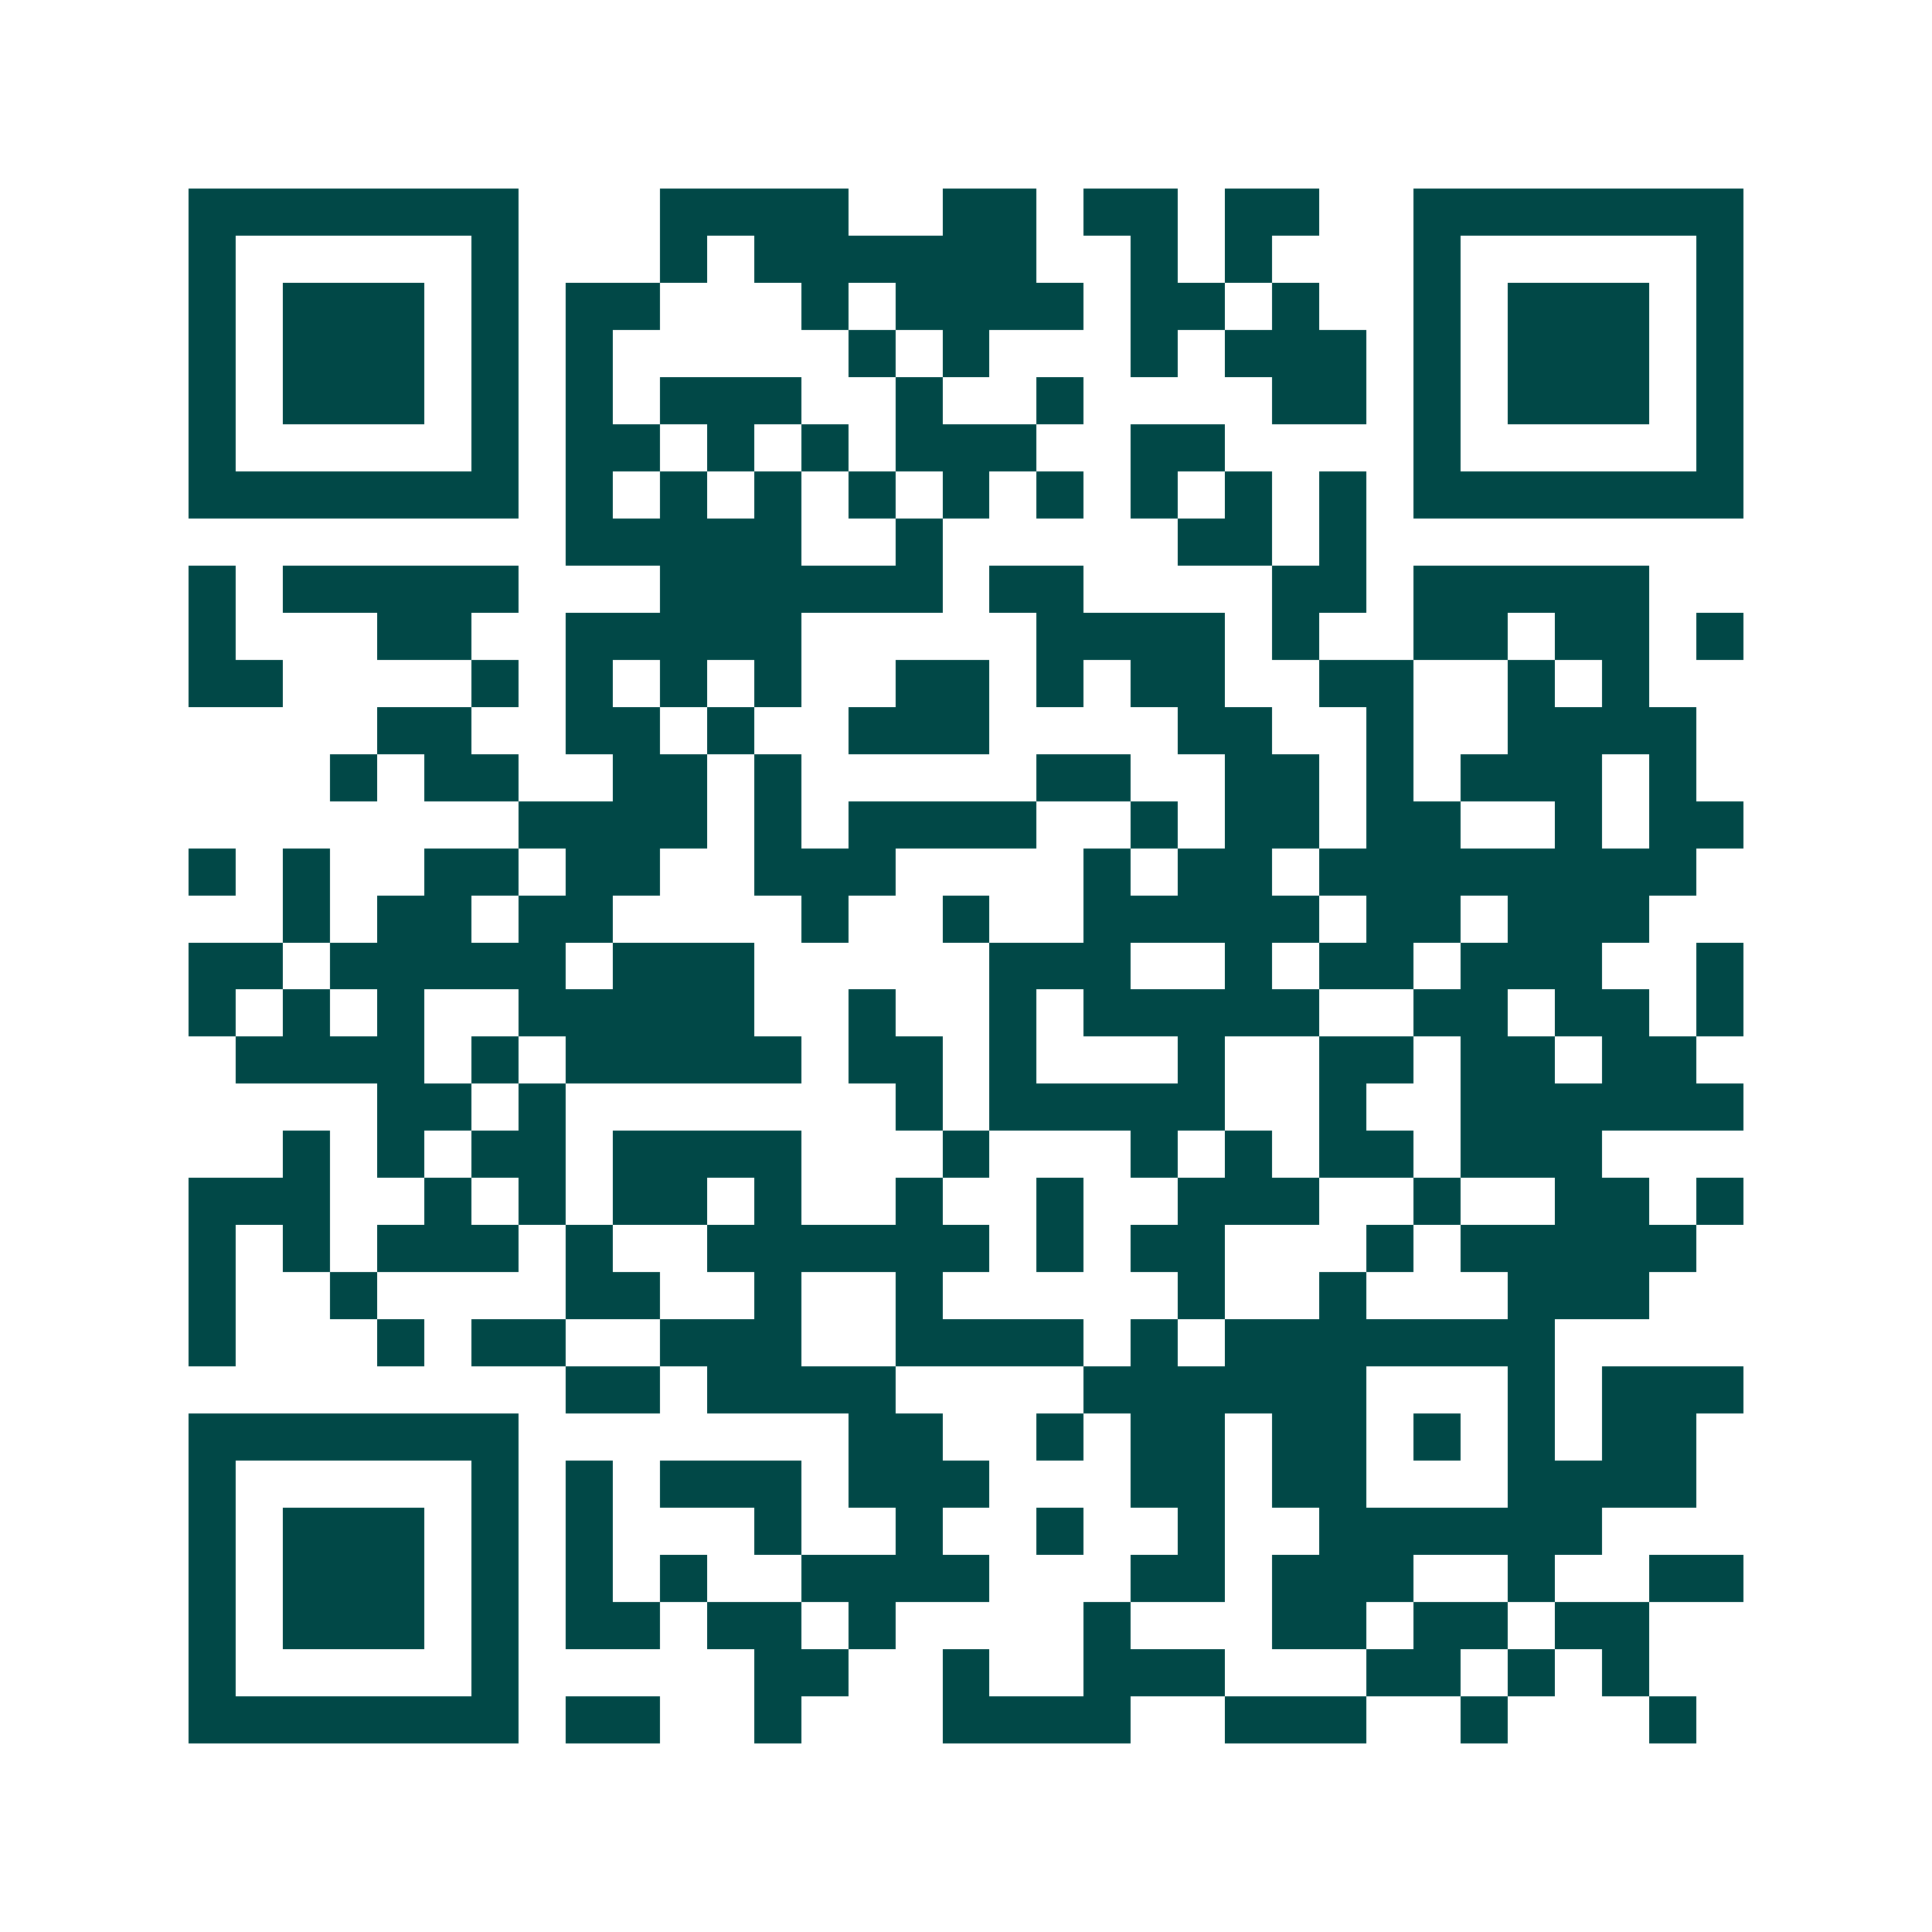<svg xmlns="http://www.w3.org/2000/svg" width="200" height="200" viewBox="0 0 41 41" shape-rendering="crispEdges"><path fill="#ffffff" d="M0 0h41v41H0z"/><path stroke="#014847" d="M4 4.5h7m3 0h4m2 0h2m1 0h2m1 0h2m2 0h7M4 5.5h1m5 0h1m3 0h1m1 0h6m2 0h1m1 0h1m3 0h1m5 0h1M4 6.5h1m1 0h3m1 0h1m1 0h2m3 0h1m1 0h4m1 0h2m1 0h1m2 0h1m1 0h3m1 0h1M4 7.5h1m1 0h3m1 0h1m1 0h1m5 0h1m1 0h1m3 0h1m1 0h3m1 0h1m1 0h3m1 0h1M4 8.5h1m1 0h3m1 0h1m1 0h1m1 0h3m2 0h1m2 0h1m4 0h2m1 0h1m1 0h3m1 0h1M4 9.5h1m5 0h1m1 0h2m1 0h1m1 0h1m1 0h3m2 0h2m4 0h1m5 0h1M4 10.5h7m1 0h1m1 0h1m1 0h1m1 0h1m1 0h1m1 0h1m1 0h1m1 0h1m1 0h1m1 0h7M12 11.5h5m2 0h1m5 0h2m1 0h1M4 12.5h1m1 0h5m3 0h6m1 0h2m4 0h2m1 0h5M4 13.5h1m3 0h2m2 0h5m5 0h4m1 0h1m2 0h2m1 0h2m1 0h1M4 14.5h2m4 0h1m1 0h1m1 0h1m1 0h1m2 0h2m1 0h1m1 0h2m2 0h2m2 0h1m1 0h1M8 15.5h2m2 0h2m1 0h1m2 0h3m4 0h2m2 0h1m2 0h4M7 16.5h1m1 0h2m2 0h2m1 0h1m5 0h2m2 0h2m1 0h1m1 0h3m1 0h1M11 17.5h4m1 0h1m1 0h4m2 0h1m1 0h2m1 0h2m2 0h1m1 0h2M4 18.5h1m1 0h1m2 0h2m1 0h2m2 0h3m4 0h1m1 0h2m1 0h8M6 19.5h1m1 0h2m1 0h2m4 0h1m2 0h1m2 0h5m1 0h2m1 0h3M4 20.5h2m1 0h5m1 0h3m5 0h3m2 0h1m1 0h2m1 0h3m2 0h1M4 21.5h1m1 0h1m1 0h1m2 0h5m2 0h1m2 0h1m1 0h5m2 0h2m1 0h2m1 0h1M5 22.5h4m1 0h1m1 0h5m1 0h2m1 0h1m3 0h1m2 0h2m1 0h2m1 0h2M8 23.5h2m1 0h1m7 0h1m1 0h5m2 0h1m2 0h6M6 24.5h1m1 0h1m1 0h2m1 0h4m3 0h1m3 0h1m1 0h1m1 0h2m1 0h3M4 25.5h3m2 0h1m1 0h1m1 0h2m1 0h1m2 0h1m2 0h1m2 0h3m2 0h1m2 0h2m1 0h1M4 26.5h1m1 0h1m1 0h3m1 0h1m2 0h6m1 0h1m1 0h2m3 0h1m1 0h5M4 27.5h1m2 0h1m4 0h2m2 0h1m2 0h1m5 0h1m2 0h1m3 0h3M4 28.5h1m3 0h1m1 0h2m2 0h3m2 0h4m1 0h1m1 0h7M12 29.5h2m1 0h4m4 0h6m3 0h1m1 0h3M4 30.5h7m7 0h2m2 0h1m1 0h2m1 0h2m1 0h1m1 0h1m1 0h2M4 31.5h1m5 0h1m1 0h1m1 0h3m1 0h3m3 0h2m1 0h2m3 0h4M4 32.5h1m1 0h3m1 0h1m1 0h1m3 0h1m2 0h1m2 0h1m2 0h1m2 0h6M4 33.5h1m1 0h3m1 0h1m1 0h1m1 0h1m2 0h4m3 0h2m1 0h3m2 0h1m2 0h2M4 34.5h1m1 0h3m1 0h1m1 0h2m1 0h2m1 0h1m4 0h1m3 0h2m1 0h2m1 0h2M4 35.5h1m5 0h1m5 0h2m2 0h1m2 0h3m3 0h2m1 0h1m1 0h1M4 36.5h7m1 0h2m2 0h1m3 0h4m2 0h3m2 0h1m3 0h1"/></svg>
